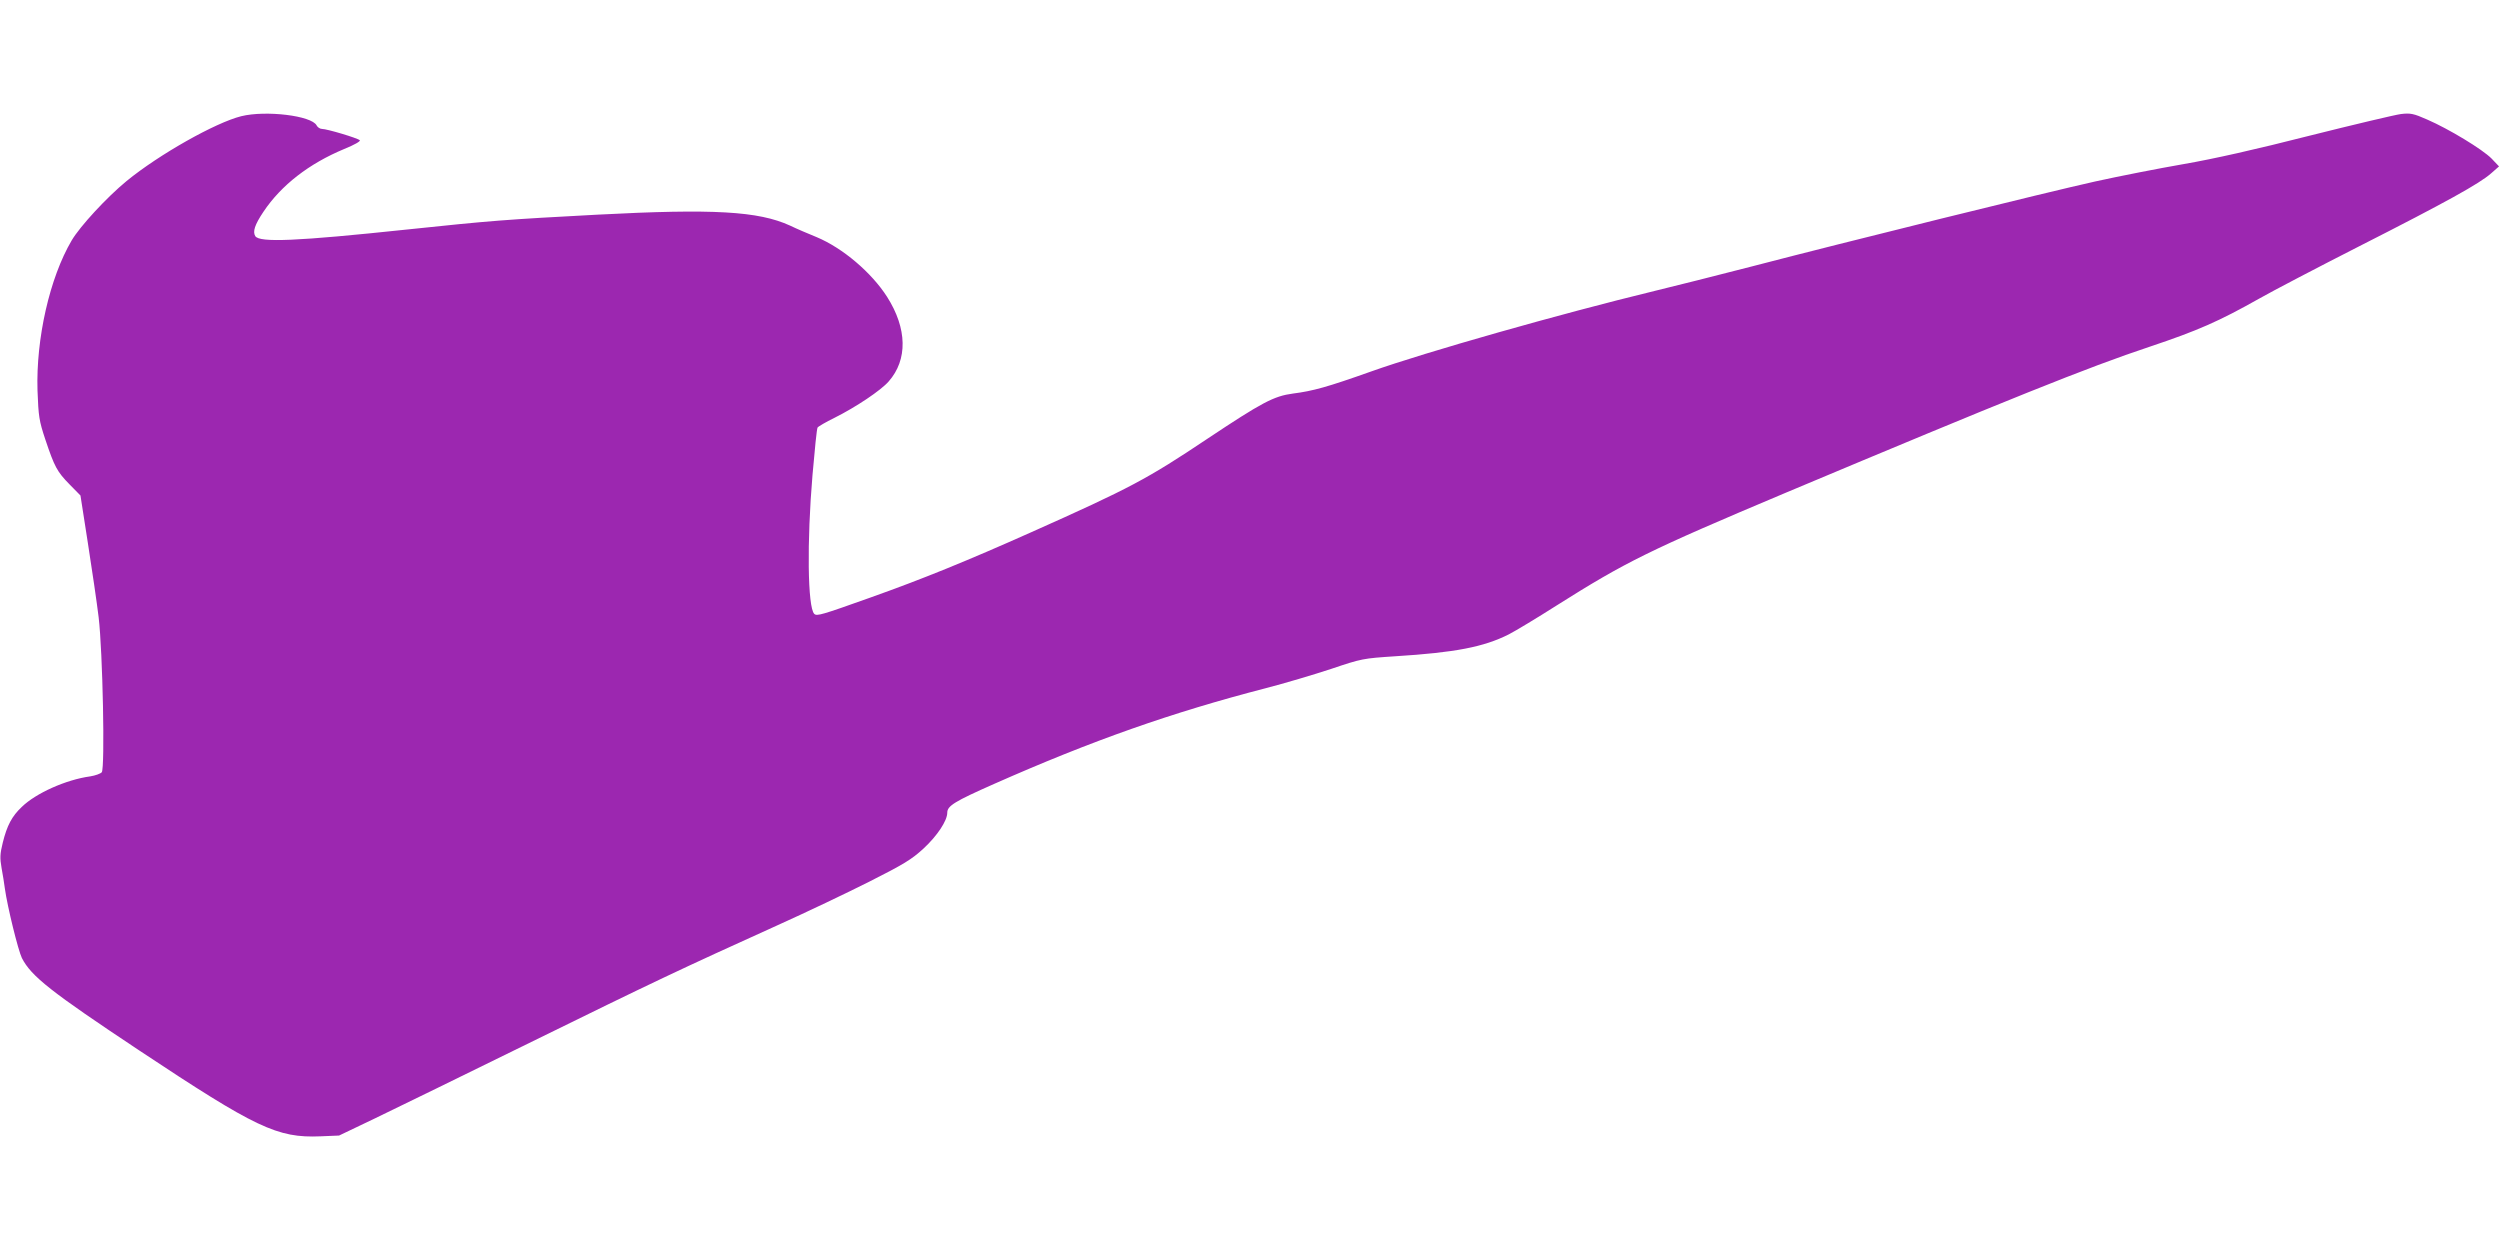 <?xml version="1.0" standalone="no"?>
<!DOCTYPE svg PUBLIC "-//W3C//DTD SVG 20010904//EN"
 "http://www.w3.org/TR/2001/REC-SVG-20010904/DTD/svg10.dtd">
<svg version="1.0" xmlns="http://www.w3.org/2000/svg"
 width="1280pt" height="640pt" viewBox="0 0 1280 640"
 preserveAspectRatio="xMidYMid meet">
<g transform="translate(0,640) scale(0.1,-0.1)"
fill="#9c27b0" stroke="none">
<path d="M1235 5805 c-132 -33 -421 -196 -587 -332 -100 -82 -238 -231 -281
-304 -113 -192 -183 -503 -175 -768 5 -133 8 -155 40 -251 47 -140 60 -165
125 -231 l55 -56 38 -244 c21 -134 46 -305 55 -379 21 -176 33 -773 16 -794
-6 -7 -33 -17 -59 -21 -124 -17 -278 -86 -350 -156 -51 -48 -76 -95 -98 -184
-14 -57 -15 -78 -6 -129 6 -33 14 -81 17 -106 13 -93 68 -316 87 -355 48 -94
149 -173 602 -474 598 -397 706 -448 926 -439 l96 4 184 88 c102 49 462 225
800 391 621 305 764 373 1255 595 149 67 363 169 476 226 176 89 216 113 278
170 70 65 121 142 121 183 0 35 38 58 239 147 504 223 911 366 1390 490 97 25
248 70 336 99 157 53 163 54 330 65 304 19 451 47 580 112 33 17 143 83 245
148 355 224 470 281 1175 578 1131 475 1546 642 1862 747 245 82 354 130 558
245 72 41 304 162 516 270 445 226 614 320 673 372 l41 36 -38 40 c-46 47
-219 152 -330 200 -70 31 -86 34 -135 28 -30 -4 -241 -54 -468 -111 -270 -69
-492 -119 -643 -145 -127 -22 -331 -62 -453 -89 -252 -56 -1267 -307 -1758
-435 -179 -46 -404 -103 -500 -126 -478 -116 -1172 -313 -1450 -412 -225 -80
-298 -100 -400 -113 -98 -13 -158 -45 -439 -232 -305 -204 -394 -252 -901
-478 -327 -146 -555 -239 -825 -335 -247 -88 -273 -96 -286 -83 -34 34 -38
369 -9 711 11 128 22 238 26 243 3 5 42 28 87 50 110 55 237 140 277 186 98
111 95 271 -8 433 -80 125 -227 250 -361 306 -42 17 -103 43 -136 59 -162 74
-392 87 -985 56 -472 -25 -548 -31 -975 -76 -567 -60 -756 -68 -778 -34 -14
23 -3 58 42 125 91 136 233 246 413 321 54 22 85 40 80 45 -11 11 -168 58
-194 58 -9 0 -22 8 -27 18 -26 50 -260 78 -386 47z"/>
</g>
</svg>
